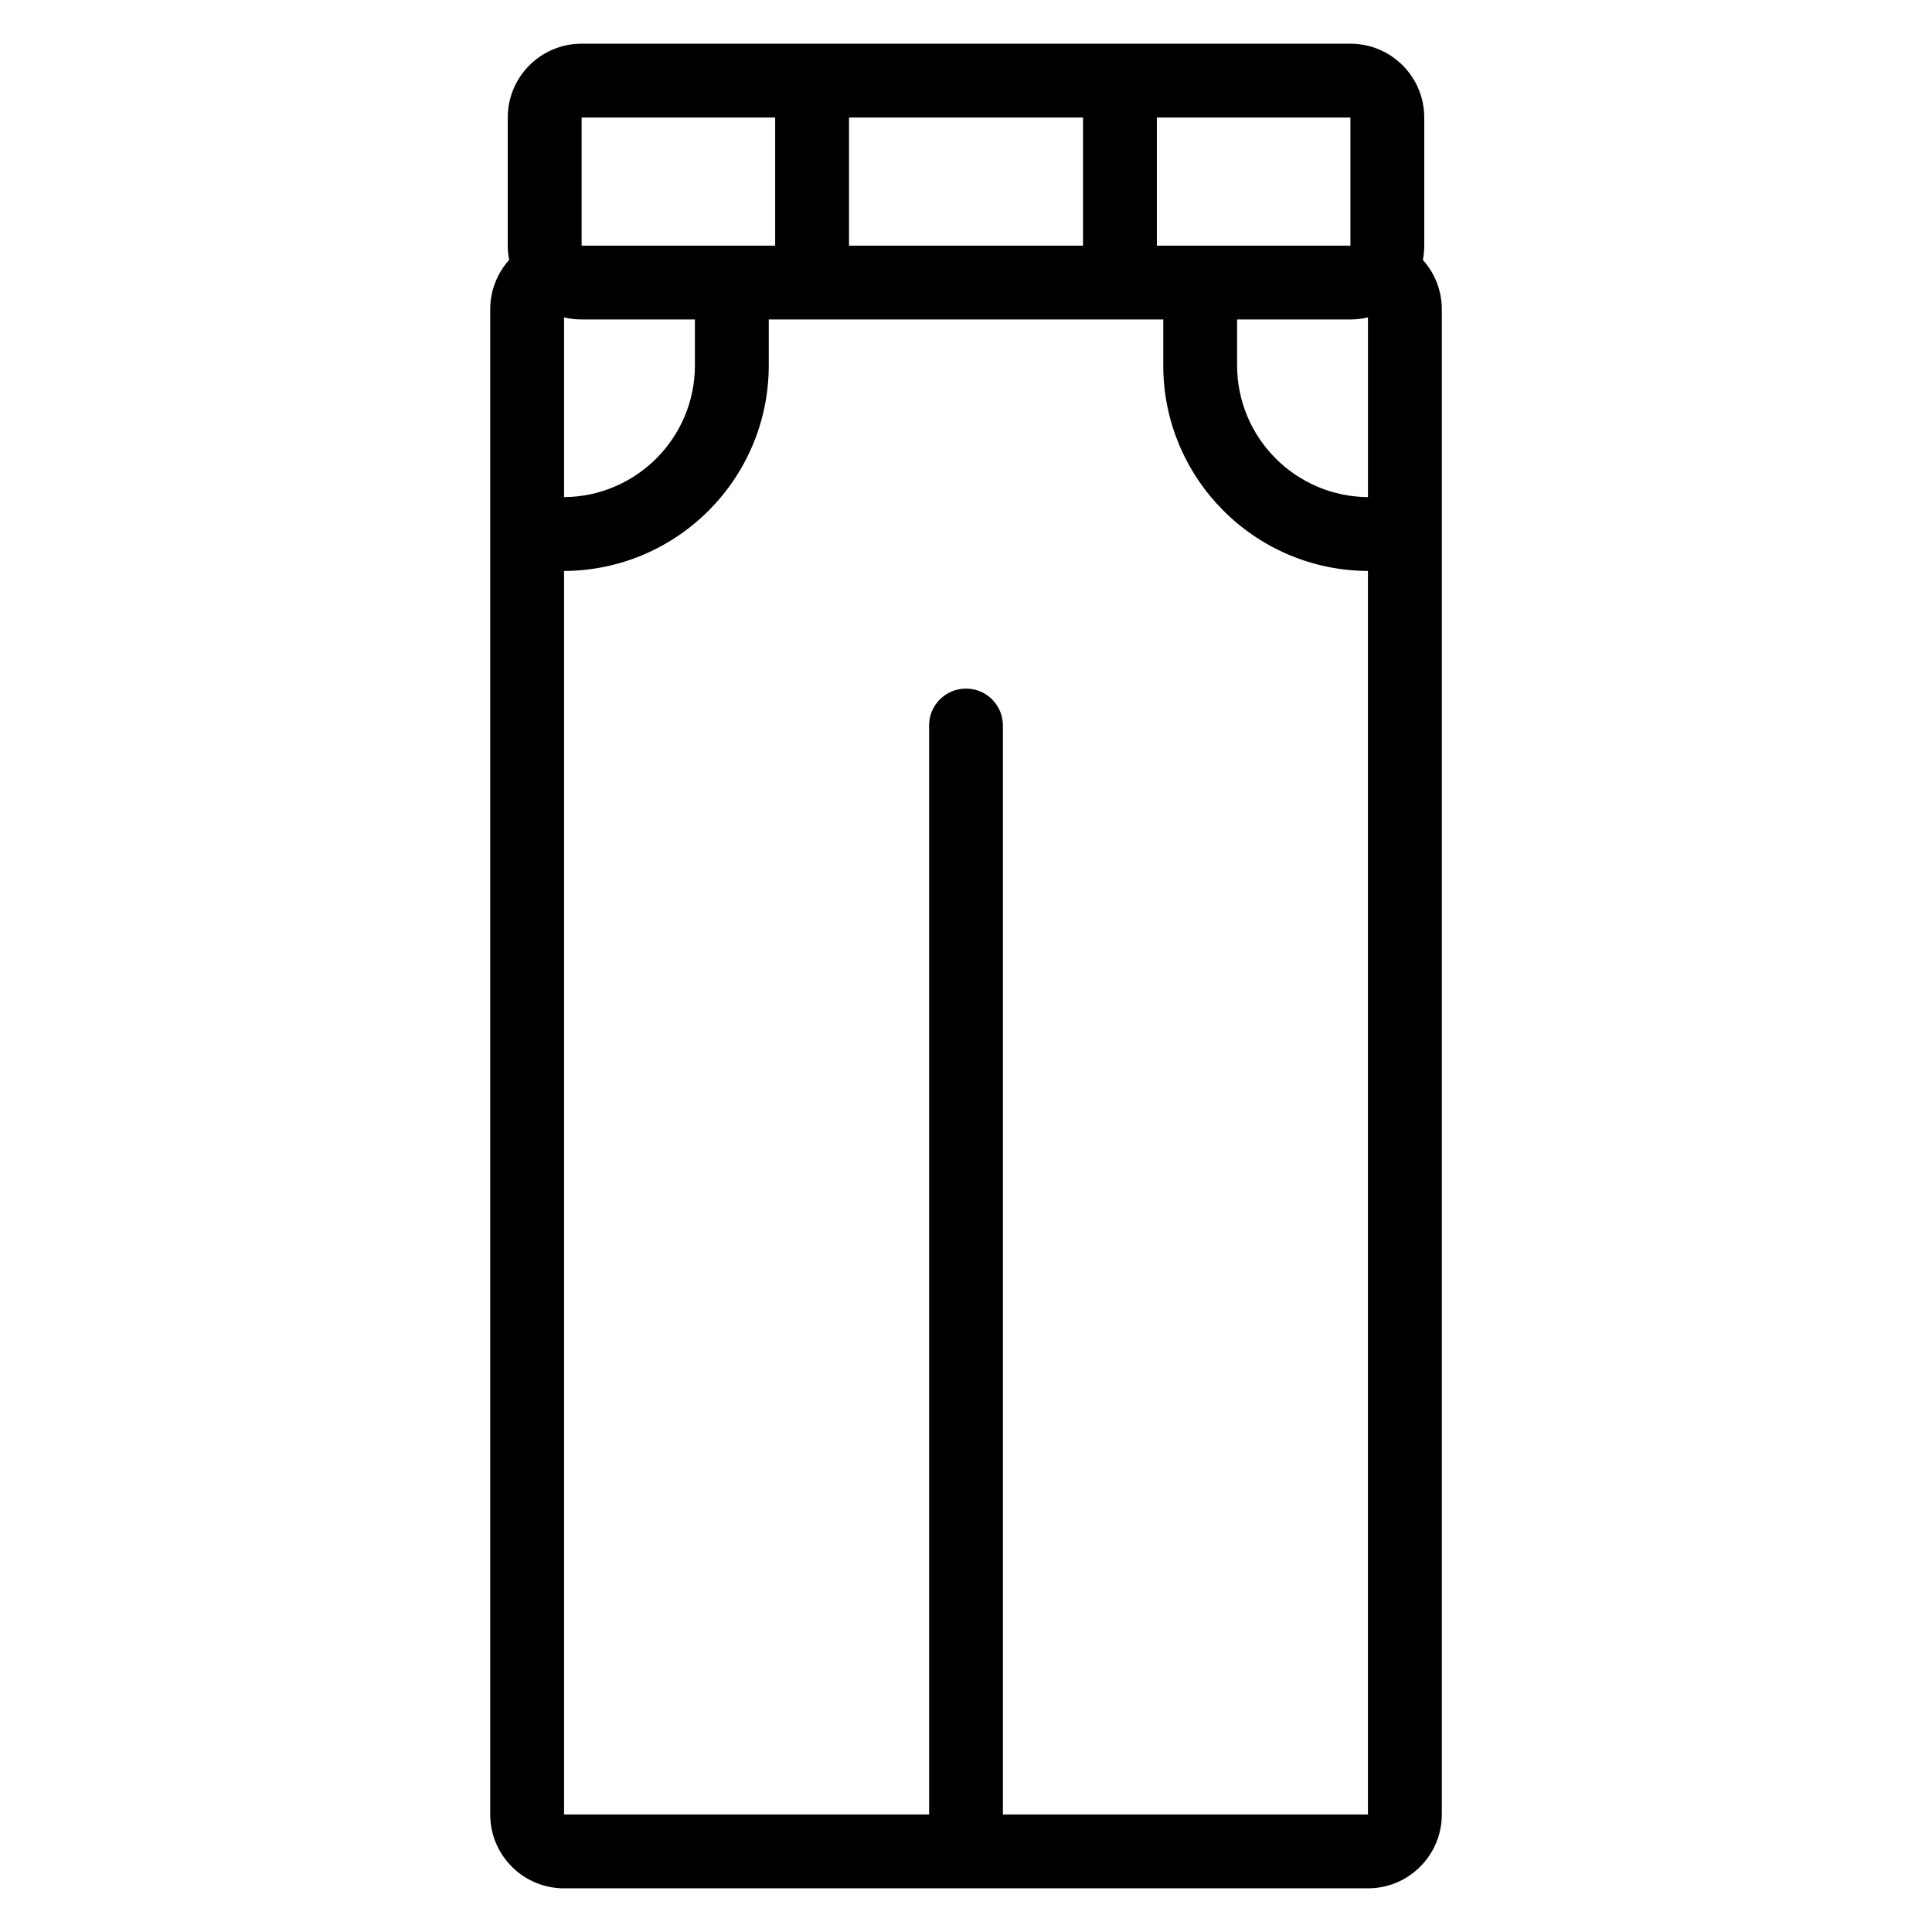 <?xml version="1.0" encoding="UTF-8"?>
<!-- Uploaded to: ICON Repo, www.svgrepo.com, Generator: ICON Repo Mixer Tools -->
<svg fill="#000000" width="800px" height="800px" version="1.1" viewBox="144 144 512 512" xmlns="http://www.w3.org/2000/svg">
 <path d="m278.93 212.88c-0.246-1.223-0.367-2.488-0.367-3.781v-33.949c0-10.809 8.766-19.57 19.57-19.57h203.74c10.805 0 19.57 8.758 19.57 19.57v33.949c0 1.293-0.125 2.559-0.367 3.781 3.121 3.469 5.019 8.051 5.019 13.078v398.9c0 10.809-8.766 19.57-19.57 19.57h-213.04c-10.805 0-19.57-8.758-19.57-19.57v-398.9c0-5.027 1.895-9.613 5.019-13.078zm173.34 15.781h-104.54v12.141c0 30.02-24.262 54.367-54.246 54.512v329.54h96.738v-288.59c0-5.402 4.379-9.781 9.781-9.781s9.781 4.379 9.781 9.781v288.59h96.738v-329.54c-29.984-0.145-54.246-24.492-54.246-54.512v-12.141zm-158.79-0.555v47.637c19.18-0.145 34.68-15.734 34.68-34.941v-12.141h-30.027c-1.602 0-3.156-0.191-4.648-0.555zm213.04 0c-1.492 0.363-3.047 0.555-4.648 0.555h-30.027v12.141c0 19.211 15.5 34.797 34.68 34.941v-47.637zm-157.09-52.961h-51.293v33.949h51.293zm19.57 0v33.949h62.012v-33.949zm81.582 0v33.949h51.293v-33.949z" fill-rule="evenodd"/>
</svg>